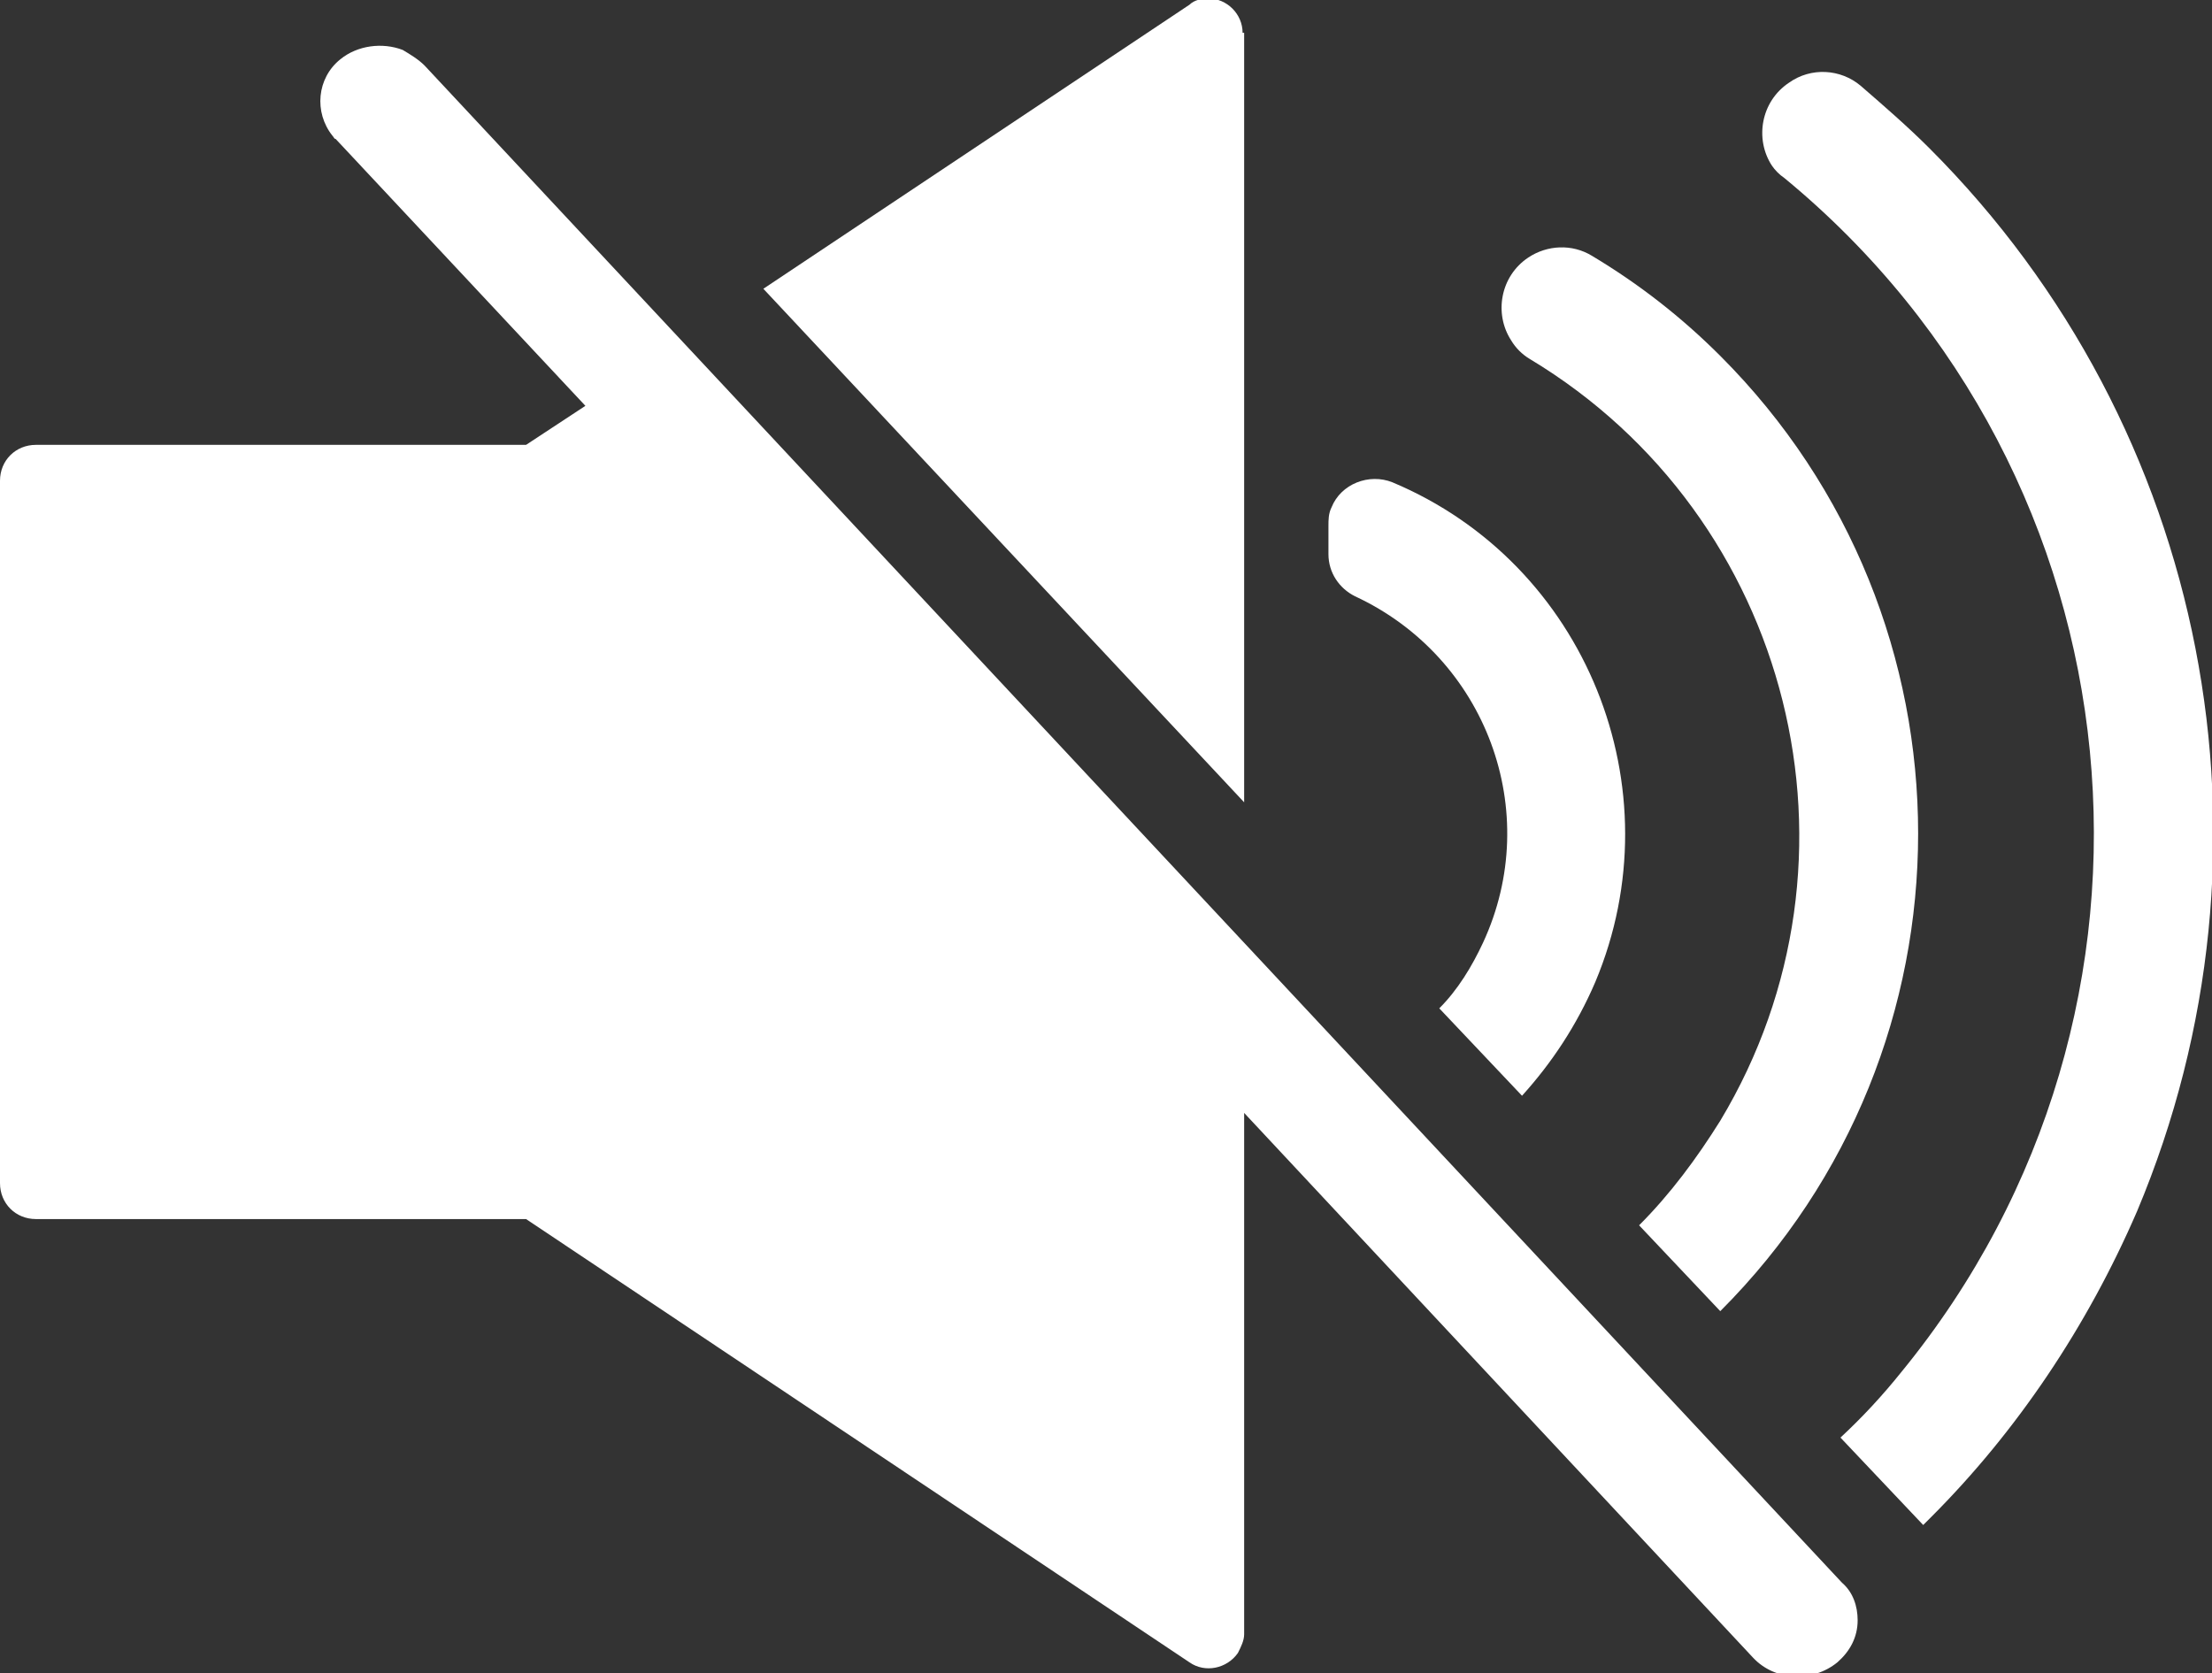 <?xml version="1.0" encoding="utf-8"?>
<!-- Generator: Adobe Illustrator 24.0.1, SVG Export Plug-In . SVG Version: 6.00 Build 0)  -->
<svg version="1.1" id="레이어_1" xmlns="http://www.w3.org/2000/svg" xmlns:xlink="http://www.w3.org/1999/xlink" x="0px"
	 y="0px" viewBox="0 0 141.7 107.2" style="enable-background:new 0 0 141.7 107.2;" xml:space="preserve">
<rect x="0" y="0" width="141.7" height="107.2" fill="#333333" stroke="none"/>
<style type="text/css">
	.st0{fill:#FFFFFF;}
</style>
<title>speaker_50</title>
<path class="st0" d="M136.9,77.6c9.8-23.3,4.6-50.2-13.3-68.1c-1.4-1.4-2.9-2.7-4.4-4c-1.3-1.1-3.2-1.2-4.6-0.2l0,0
	c-1.8,1.2-2.2,3.6-1.1,5.3c0.2,0.3,0.5,0.6,0.8,0.8c23.2,19.1,26.5,53.3,7.5,76.5c-1.2,1.5-2.5,2.9-3.9,4.2l5.3,5.6
	c0.2-0.2,0.3-0.3,0.5-0.5C129.2,91.7,133.7,85,136.9,77.6z"/>
<path class="st0" d="M110.2,84c16.9-16.9,16.9-44.3,0-61.2c-2.5-2.5-5.2-4.6-8.2-6.4c-1.3-0.8-2.9-0.7-4.1,0.1l0,0
	c-1.8,1.2-2.2,3.6-1.1,5.3c0.3,0.5,0.7,0.9,1.2,1.2c16.8,10.1,22.3,32,12.2,48.8c-1.5,2.4-3.2,4.7-5.2,6.7L110.2,84L110.2,84z"/>
<path class="st0" d="M79.6,2.1c0-1.2-1-2.2-2.2-2.2c-0.4,0-0.9,0.1-1.2,0.4L48.9,18.5l30.8,32.9V2.1z"/>
<path class="st0" d="M102.2,62.9c5.2-12.4-0.6-26.8-13-32l0,0c-1.5-0.6-3.3,0.1-3.9,1.6c-0.2,0.4-0.2,0.8-0.2,1.2v1.8
	c0,1.2,0.7,2.2,1.7,2.7c8.4,3.9,12.1,13.8,8.2,22.2c-0.7,1.5-1.6,3-2.8,4.2l5.3,5.6C99.4,68.1,101,65.7,102.2,62.9z"/>
<path class="st0" d="M118,101.4L27.2,4.2c-0.4-0.4-0.9-0.7-1.4-1c-1.3-0.5-2.9-0.3-4,0.6c-1.5,1.2-1.7,3.4-0.5,4.9
	c0.1,0.1,0.1,0.2,0.2,0.2l16,17.1l-3.8,2.5H2.3c-1.3,0-2.3,1-2.3,2.3c0,0,0,0,0,0v45c0,1.3,1,2.3,2.3,2.3c0,0,0,0,0,0h31.4
	l42.5,28.4c1,0.7,2.4,0.4,3.1-0.6c0.2-0.4,0.4-0.8,0.4-1.2V71.3l32.6,34.9c1.4,1.5,3.8,1.6,5.4,0.3c0.8-0.7,1.3-1.6,1.3-2.7
	C119,102.9,118.7,102,118,101.4z"/>
</svg>

